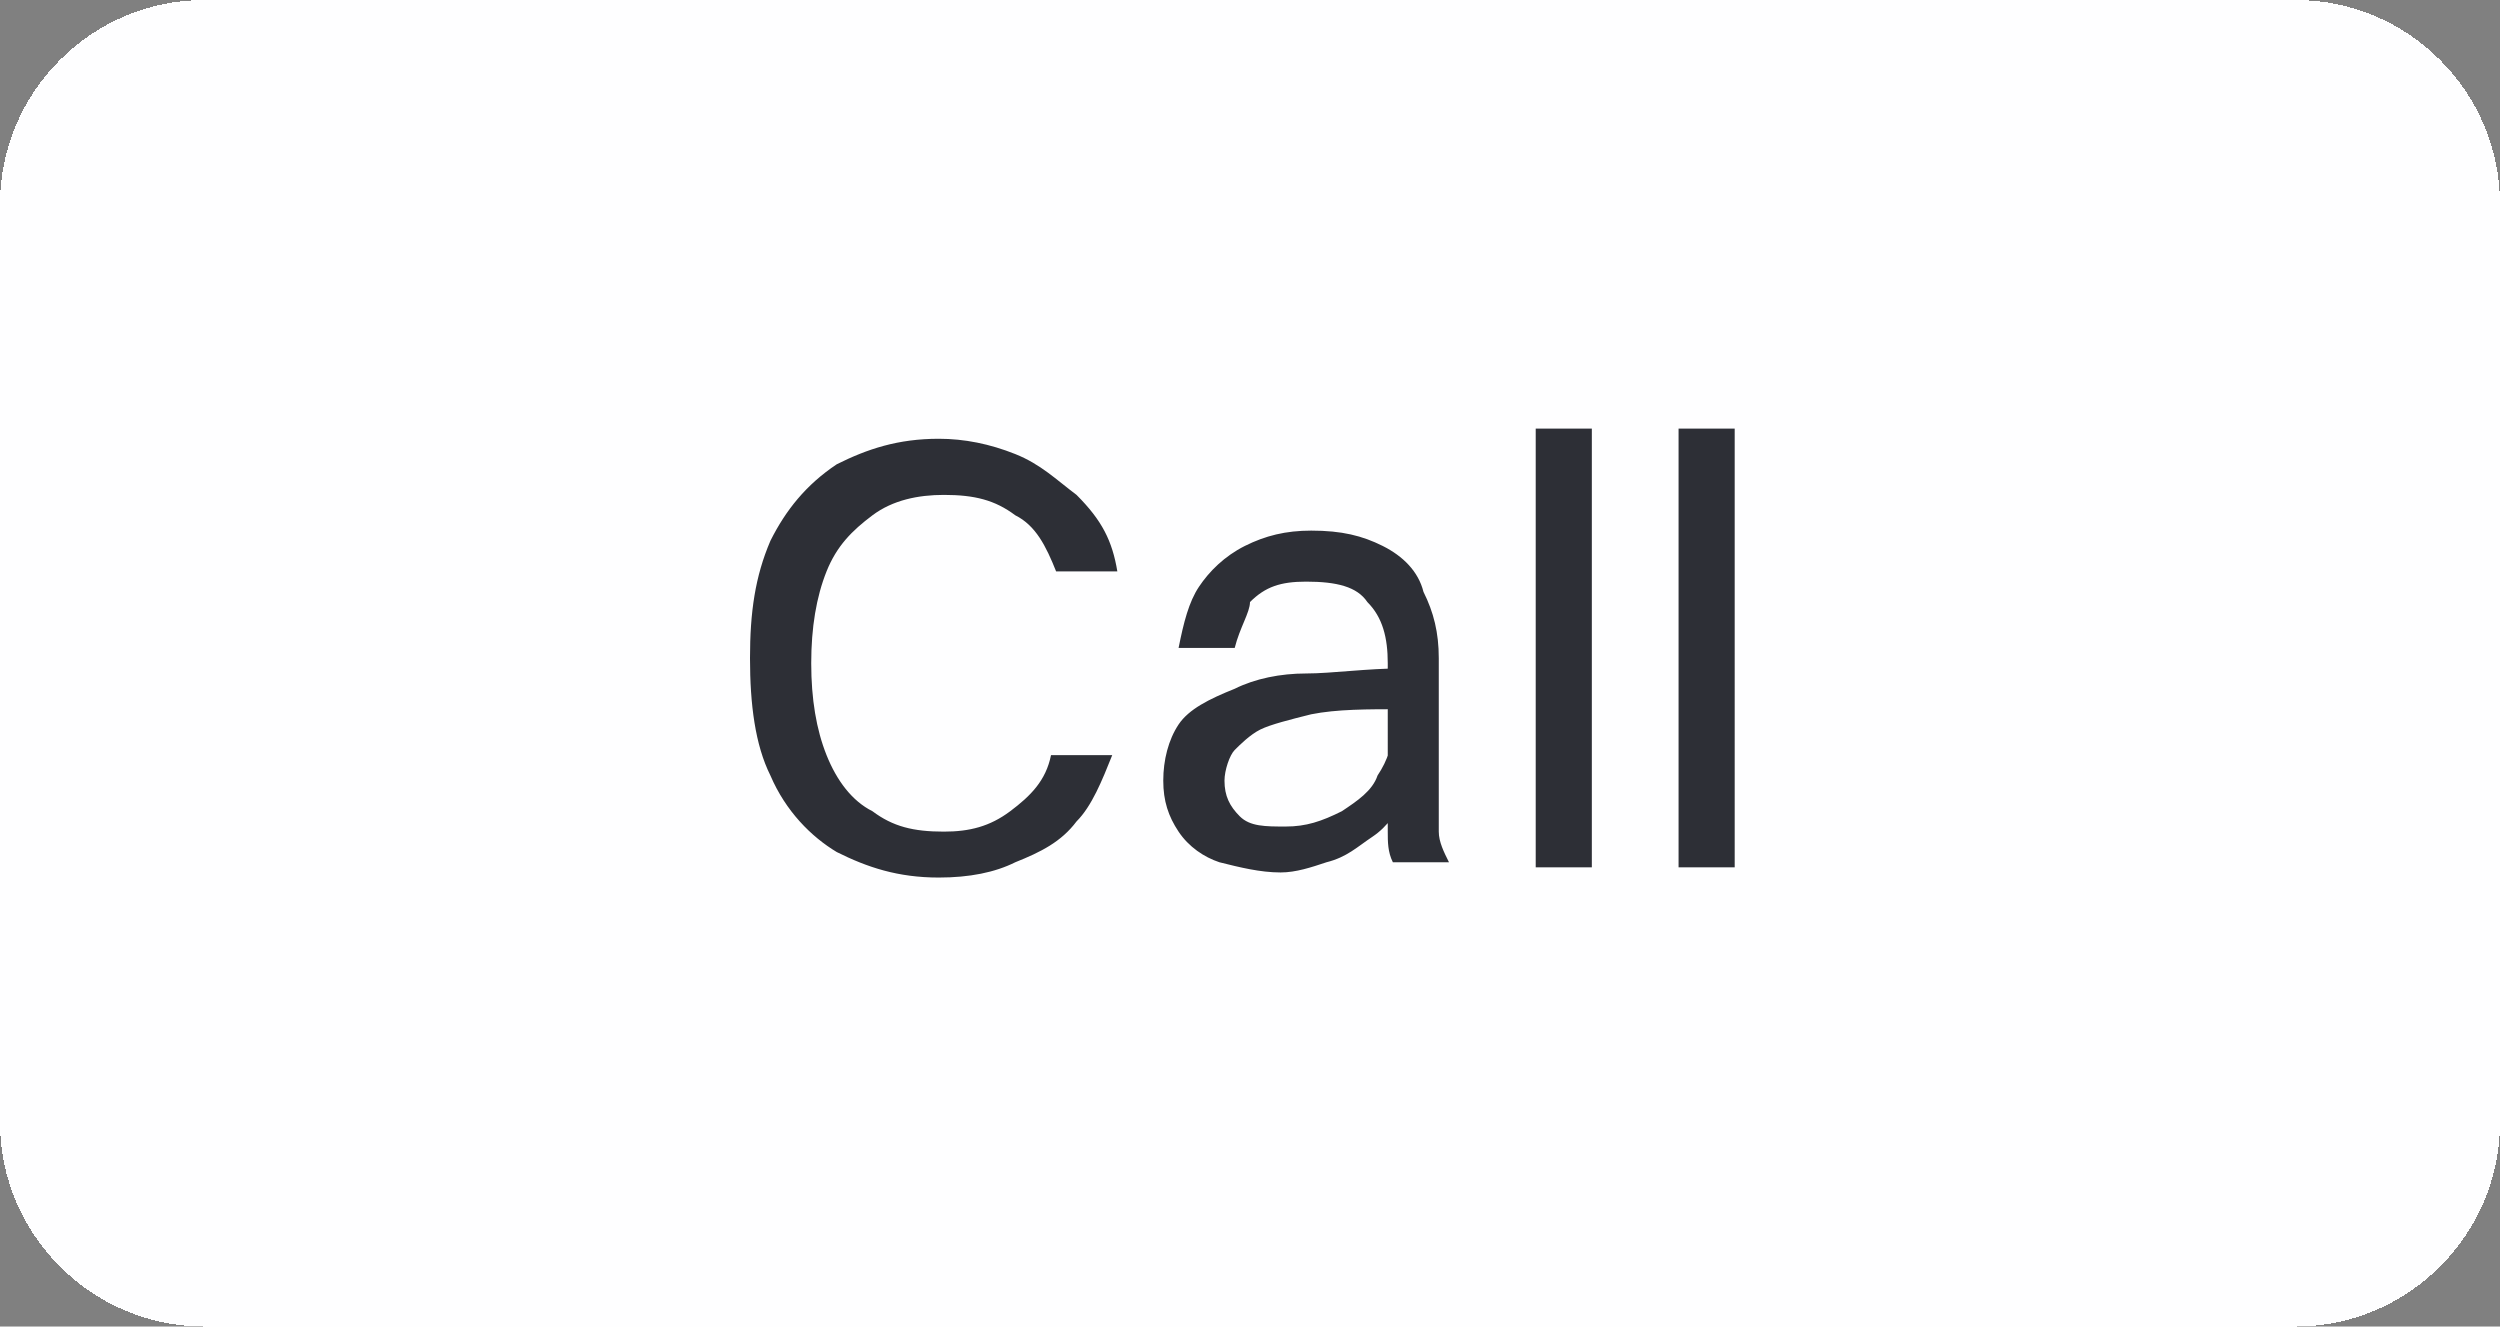 <svg xmlns="http://www.w3.org/2000/svg" xmlns:xlink="http://www.w3.org/1999/xlink" id="Capa_1" x="0px" y="0px" viewBox="0 0 49 26" style="enable-background:new 0 0 49 26;" xml:space="preserve"><rect x="0" y="0" width="49" height="26" fill="#808080" stroke="none"/><style type="text/css">	.st0{fill:#FEFEFF;}	.st1{fill:#2D2F36;}</style><g>	<path shape-rendering="crispEdges" class="st0" d="M4,0h41c2.2,0,4,1.8,4,4v18c0,2.2-1.8,4-4,4H4c-2.2,0-4-1.8-4-4V4  C0,1.8,1.8,0,4,0z"></path>	<path class="st1" d="M21.9,11.2h-1.2c-0.2-0.5-0.4-0.9-0.8-1.1c-0.4-0.3-0.8-0.4-1.4-0.4c-0.5,0-1,0.1-1.4,0.4  c-0.4,0.3-0.7,0.6-0.9,1.1c-0.2,0.5-0.3,1.1-0.3,1.8s0.1,1.3,0.3,1.8c0.2,0.5,0.5,0.9,0.9,1.1c0.4,0.3,0.8,0.4,1.4,0.4  c0.5,0,0.9-0.1,1.3-0.4c0.4-0.3,0.7-0.6,0.8-1.1h1.2c-0.2,0.5-0.4,1-0.7,1.3c-0.3,0.4-0.7,0.6-1.2,0.8c-0.4,0.2-0.9,0.3-1.5,0.3  c-0.8,0-1.4-0.2-2-0.5c-0.5-0.3-1-0.8-1.3-1.5c-0.3-0.6-0.4-1.4-0.4-2.3c0-0.9,0.1-1.6,0.4-2.3c0.3-0.6,0.7-1.1,1.3-1.5  c0.6-0.3,1.2-0.5,2-0.5c0.5,0,1,0.1,1.5,0.3c0.5,0.2,0.8,0.5,1.2,0.8C21.6,10.2,21.8,10.6,21.9,11.2z M24.2,12.7h-1.1  c0.1-0.5,0.2-0.9,0.4-1.2c0.2-0.3,0.5-0.6,0.9-0.8s0.8-0.3,1.3-0.3c0.6,0,1,0.1,1.4,0.3s0.7,0.5,0.8,0.9c0.2,0.4,0.3,0.8,0.3,1.3  v2.5c0,0.4,0,0.7,0,0.9c0,0.2,0.1,0.4,0.2,0.6h-1.1c-0.1-0.2-0.1-0.4-0.1-0.6c0-0.2,0-0.5,0-0.7V13c0-0.5-0.1-0.9-0.4-1.2  c-0.2-0.3-0.6-0.4-1.2-0.4c-0.5,0-0.8,0.1-1.1,0.4C24.5,12,24.3,12.3,24.2,12.7z M27.5,13.1v0.8c-0.7,0-1.3,0-1.8,0.1  c-0.4,0.1-0.8,0.2-1,0.3c-0.2,0.1-0.4,0.3-0.5,0.4S24,15.1,24,15.3c0,0.3,0.1,0.5,0.3,0.7c0.2,0.2,0.5,0.2,0.9,0.2  c0.4,0,0.7-0.1,1.1-0.3c0.3-0.2,0.6-0.4,0.7-0.7c0.2-0.3,0.3-0.6,0.3-1h0.6c0,0.5-0.1,1-0.3,1.3c-0.2,0.4-0.4,0.7-0.7,0.9  c-0.3,0.2-0.5,0.4-0.9,0.5c-0.3,0.1-0.6,0.2-0.9,0.2c-0.4,0-0.8-0.1-1.2-0.2c-0.3-0.1-0.6-0.3-0.8-0.6c-0.2-0.3-0.3-0.6-0.3-1  c0-0.4,0.1-0.8,0.3-1.1c0.2-0.3,0.6-0.5,1.1-0.7c0.4-0.2,0.9-0.3,1.4-0.3S26.8,13.1,27.5,13.1z M30.1,17V8.4h1.1V17H30.1z M32.9,17  V8.4h1.1V17H32.9z"></path></g></svg>